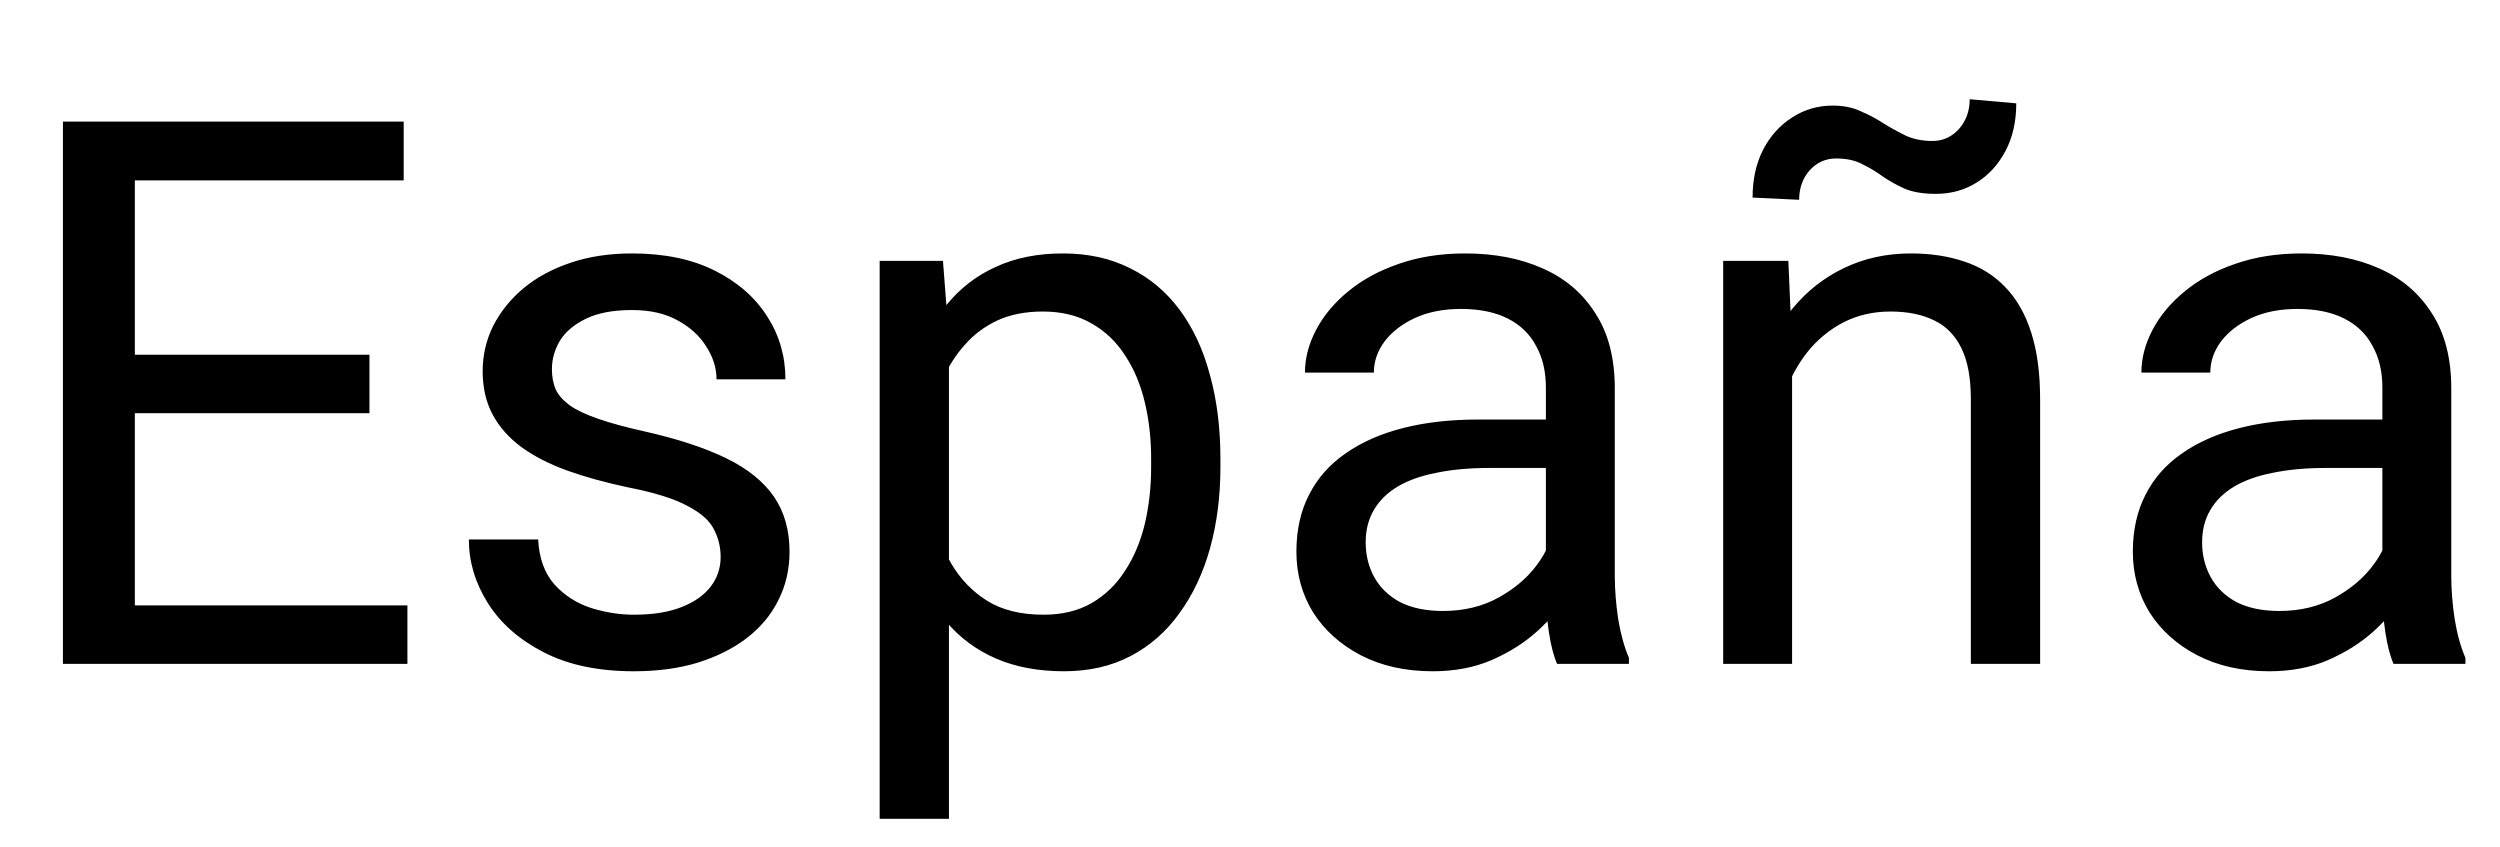 <svg width="59" height="20" viewBox="0 0 59 20" fill="none" xmlns="http://www.w3.org/2000/svg">
<g clip-path="url(#clip0_311_108)">
<path d="M9.615 14.287V15.667H2.839V14.287H9.615ZM3.182 2.87V15.667H1.485V2.87H3.182ZM8.719 8.372V9.752H2.839V8.372H8.719ZM9.527 2.87V4.258H2.839V2.87H9.527ZM17.007 13.144C17.007 12.91 16.954 12.693 16.849 12.494C16.749 12.289 16.541 12.104 16.225 11.94C15.914 11.77 15.445 11.624 14.818 11.501C14.291 11.389 13.813 11.258 13.386 11.105C12.964 10.953 12.604 10.768 12.305 10.551C12.012 10.335 11.786 10.08 11.628 9.787C11.47 9.494 11.391 9.151 11.391 8.758C11.391 8.383 11.473 8.029 11.637 7.695C11.807 7.361 12.044 7.065 12.349 6.807C12.659 6.549 13.031 6.347 13.465 6.201C13.898 6.054 14.382 5.981 14.915 5.981C15.677 5.981 16.327 6.116 16.866 6.385C17.405 6.655 17.818 7.015 18.105 7.466C18.393 7.912 18.536 8.407 18.536 8.952H16.91C16.91 8.688 16.831 8.433 16.673 8.187C16.52 7.935 16.295 7.727 15.996 7.563C15.703 7.399 15.343 7.317 14.915 7.317C14.464 7.317 14.098 7.387 13.816 7.528C13.541 7.663 13.339 7.836 13.21 8.047C13.087 8.257 13.025 8.48 13.025 8.715C13.025 8.89 13.055 9.049 13.113 9.189C13.178 9.324 13.289 9.45 13.447 9.567C13.605 9.678 13.828 9.784 14.115 9.883C14.402 9.983 14.769 10.083 15.214 10.182C15.993 10.358 16.635 10.569 17.139 10.815C17.643 11.061 18.018 11.363 18.264 11.72C18.51 12.078 18.633 12.511 18.633 13.021C18.633 13.437 18.545 13.818 18.369 14.164C18.199 14.509 17.95 14.808 17.622 15.06C17.3 15.306 16.913 15.5 16.462 15.64C16.017 15.775 15.516 15.842 14.959 15.842C14.121 15.842 13.412 15.693 12.832 15.394C12.252 15.095 11.812 14.709 11.514 14.234C11.215 13.759 11.065 13.258 11.065 12.731H12.7C12.724 13.176 12.852 13.531 13.087 13.795C13.321 14.052 13.608 14.237 13.948 14.348C14.288 14.454 14.625 14.507 14.959 14.507C15.404 14.507 15.776 14.448 16.075 14.331C16.38 14.213 16.611 14.052 16.77 13.847C16.928 13.642 17.007 13.408 17.007 13.144ZM22.395 7.985V19.323H20.76V6.157H22.254L22.395 7.985ZM28.802 10.833V11.017C28.802 11.709 28.72 12.35 28.556 12.942C28.392 13.528 28.151 14.038 27.835 14.471C27.524 14.905 27.141 15.242 26.684 15.482C26.227 15.722 25.702 15.842 25.11 15.842C24.507 15.842 23.974 15.743 23.511 15.544C23.048 15.344 22.655 15.054 22.333 14.674C22.011 14.293 21.753 13.836 21.56 13.302C21.372 12.769 21.243 12.169 21.173 11.501V10.516C21.243 9.813 21.375 9.183 21.568 8.627C21.762 8.07 22.017 7.595 22.333 7.203C22.655 6.804 23.045 6.503 23.502 6.298C23.959 6.087 24.486 5.981 25.084 5.981C25.682 5.981 26.212 6.098 26.675 6.333C27.138 6.561 27.527 6.889 27.844 7.317C28.16 7.745 28.398 8.257 28.556 8.855C28.72 9.447 28.802 10.106 28.802 10.833ZM27.167 11.017V10.833C27.167 10.358 27.117 9.913 27.018 9.497C26.918 9.075 26.763 8.706 26.552 8.389C26.347 8.067 26.083 7.815 25.761 7.633C25.439 7.446 25.055 7.352 24.609 7.352C24.199 7.352 23.842 7.423 23.537 7.563C23.238 7.704 22.983 7.894 22.773 8.134C22.561 8.369 22.389 8.638 22.254 8.943C22.125 9.242 22.028 9.552 21.964 9.875V12.151C22.081 12.561 22.245 12.948 22.456 13.311C22.667 13.669 22.948 13.959 23.3 14.181C23.651 14.398 24.094 14.507 24.627 14.507C25.066 14.507 25.444 14.416 25.761 14.234C26.083 14.047 26.347 13.792 26.552 13.469C26.763 13.147 26.918 12.778 27.018 12.362C27.117 11.94 27.167 11.492 27.167 11.017ZM36.483 14.041V9.145C36.483 8.77 36.407 8.445 36.255 8.17C36.108 7.888 35.886 7.672 35.587 7.519C35.288 7.367 34.919 7.291 34.48 7.291C34.069 7.291 33.709 7.361 33.398 7.502C33.094 7.642 32.853 7.827 32.678 8.055C32.508 8.284 32.423 8.53 32.423 8.794H30.797C30.797 8.454 30.885 8.117 31.061 7.783C31.236 7.449 31.488 7.147 31.816 6.878C32.15 6.602 32.549 6.385 33.012 6.227C33.48 6.063 34.002 5.981 34.576 5.981C35.268 5.981 35.877 6.098 36.404 6.333C36.938 6.567 37.353 6.922 37.652 7.396C37.957 7.865 38.109 8.454 38.109 9.163V13.592C38.109 13.909 38.136 14.246 38.188 14.603C38.247 14.961 38.332 15.268 38.443 15.526V15.667H36.747C36.665 15.479 36.601 15.23 36.554 14.92C36.507 14.603 36.483 14.31 36.483 14.041ZM36.765 9.901L36.782 11.044H35.139C34.676 11.044 34.263 11.082 33.899 11.158C33.536 11.228 33.231 11.337 32.985 11.483C32.739 11.63 32.552 11.814 32.423 12.037C32.294 12.254 32.23 12.508 32.23 12.801C32.23 13.1 32.297 13.373 32.432 13.619C32.566 13.865 32.769 14.061 33.038 14.208C33.313 14.348 33.65 14.419 34.049 14.419C34.547 14.419 34.986 14.313 35.367 14.102C35.748 13.891 36.05 13.633 36.273 13.329C36.501 13.024 36.624 12.728 36.642 12.441L37.336 13.223C37.295 13.469 37.184 13.742 37.002 14.041C36.82 14.339 36.577 14.627 36.273 14.902C35.974 15.172 35.616 15.397 35.2 15.579C34.79 15.755 34.327 15.842 33.812 15.842C33.167 15.842 32.602 15.716 32.115 15.464C31.635 15.213 31.26 14.876 30.99 14.454C30.727 14.026 30.595 13.549 30.595 13.021C30.595 12.511 30.694 12.063 30.894 11.676C31.093 11.284 31.38 10.959 31.755 10.701C32.13 10.437 32.581 10.238 33.108 10.103C33.636 9.968 34.225 9.901 34.875 9.901H36.765ZM42.293 8.187V15.667H40.667V6.157H42.205L42.293 8.187ZM41.906 10.551L41.23 10.525C41.235 9.875 41.332 9.274 41.52 8.723C41.707 8.167 41.971 7.683 42.31 7.273C42.65 6.863 43.055 6.547 43.523 6.324C43.998 6.095 44.523 5.981 45.097 5.981C45.565 5.981 45.987 6.046 46.362 6.174C46.737 6.298 47.057 6.497 47.32 6.772C47.59 7.048 47.795 7.405 47.935 7.844C48.076 8.278 48.147 8.808 48.147 9.435V15.667H46.512V9.418C46.512 8.92 46.438 8.521 46.292 8.222C46.145 7.918 45.932 7.698 45.65 7.563C45.369 7.423 45.023 7.352 44.613 7.352C44.209 7.352 43.84 7.437 43.506 7.607C43.178 7.777 42.894 8.011 42.653 8.31C42.419 8.609 42.234 8.952 42.1 9.339C41.971 9.719 41.906 10.124 41.906 10.551ZM46.485 2.342L47.584 2.439C47.584 2.867 47.499 3.242 47.329 3.564C47.159 3.886 46.931 4.135 46.644 4.311C46.362 4.487 46.043 4.575 45.685 4.575C45.387 4.575 45.141 4.534 44.947 4.452C44.754 4.364 44.581 4.267 44.429 4.162C44.276 4.05 44.115 3.954 43.945 3.872C43.781 3.784 43.576 3.74 43.33 3.74C43.084 3.74 42.876 3.834 42.706 4.021C42.542 4.209 42.46 4.44 42.46 4.715L41.361 4.663C41.361 4.235 41.443 3.86 41.607 3.538C41.777 3.21 42.006 2.955 42.293 2.773C42.58 2.586 42.899 2.492 43.251 2.492C43.503 2.492 43.723 2.536 43.91 2.624C44.103 2.706 44.285 2.802 44.455 2.914C44.625 3.019 44.801 3.116 44.982 3.204C45.164 3.286 45.372 3.327 45.606 3.327C45.852 3.327 46.06 3.233 46.23 3.046C46.4 2.852 46.485 2.618 46.485 2.342ZM56.224 14.041V9.145C56.224 8.77 56.148 8.445 55.995 8.17C55.849 7.888 55.626 7.672 55.327 7.519C55.028 7.367 54.659 7.291 54.22 7.291C53.81 7.291 53.449 7.361 53.139 7.502C52.834 7.642 52.594 7.827 52.418 8.055C52.248 8.284 52.163 8.53 52.163 8.794H50.537C50.537 8.454 50.625 8.117 50.801 7.783C50.977 7.449 51.228 7.147 51.557 6.878C51.891 6.602 52.289 6.385 52.752 6.227C53.221 6.063 53.742 5.981 54.316 5.981C55.008 5.981 55.617 6.098 56.145 6.333C56.678 6.567 57.094 6.922 57.393 7.396C57.697 7.865 57.85 8.454 57.85 9.163V13.592C57.85 13.909 57.876 14.246 57.929 14.603C57.987 14.961 58.072 15.268 58.184 15.526V15.667H56.487C56.405 15.479 56.341 15.23 56.294 14.92C56.247 14.603 56.224 14.31 56.224 14.041ZM56.505 9.901L56.523 11.044H54.879C54.416 11.044 54.003 11.082 53.64 11.158C53.276 11.228 52.972 11.337 52.726 11.483C52.48 11.63 52.292 11.814 52.163 12.037C52.034 12.254 51.97 12.508 51.97 12.801C51.97 13.1 52.037 13.373 52.172 13.619C52.307 13.865 52.509 14.061 52.778 14.208C53.054 14.348 53.391 14.419 53.789 14.419C54.287 14.419 54.727 14.313 55.107 14.102C55.488 13.891 55.79 13.633 56.013 13.329C56.241 13.024 56.364 12.728 56.382 12.441L57.076 13.223C57.035 13.469 56.924 13.742 56.742 14.041C56.56 14.339 56.317 14.627 56.013 14.902C55.714 15.172 55.356 15.397 54.94 15.579C54.53 15.755 54.067 15.842 53.552 15.842C52.907 15.842 52.342 15.716 51.855 15.464C51.375 15.213 51 14.876 50.73 14.454C50.467 14.026 50.335 13.549 50.335 13.021C50.335 12.511 50.435 12.063 50.634 11.676C50.833 11.284 51.12 10.959 51.495 10.701C51.87 10.437 52.321 10.238 52.849 10.103C53.376 9.968 53.965 9.901 54.615 9.901H56.505Z" fill="black"/>
</g>
<defs>
<clipPath id="clip0_311_108">
<rect width="59" height="20" fill="white"/>
</clipPath>
</defs>
</svg>
